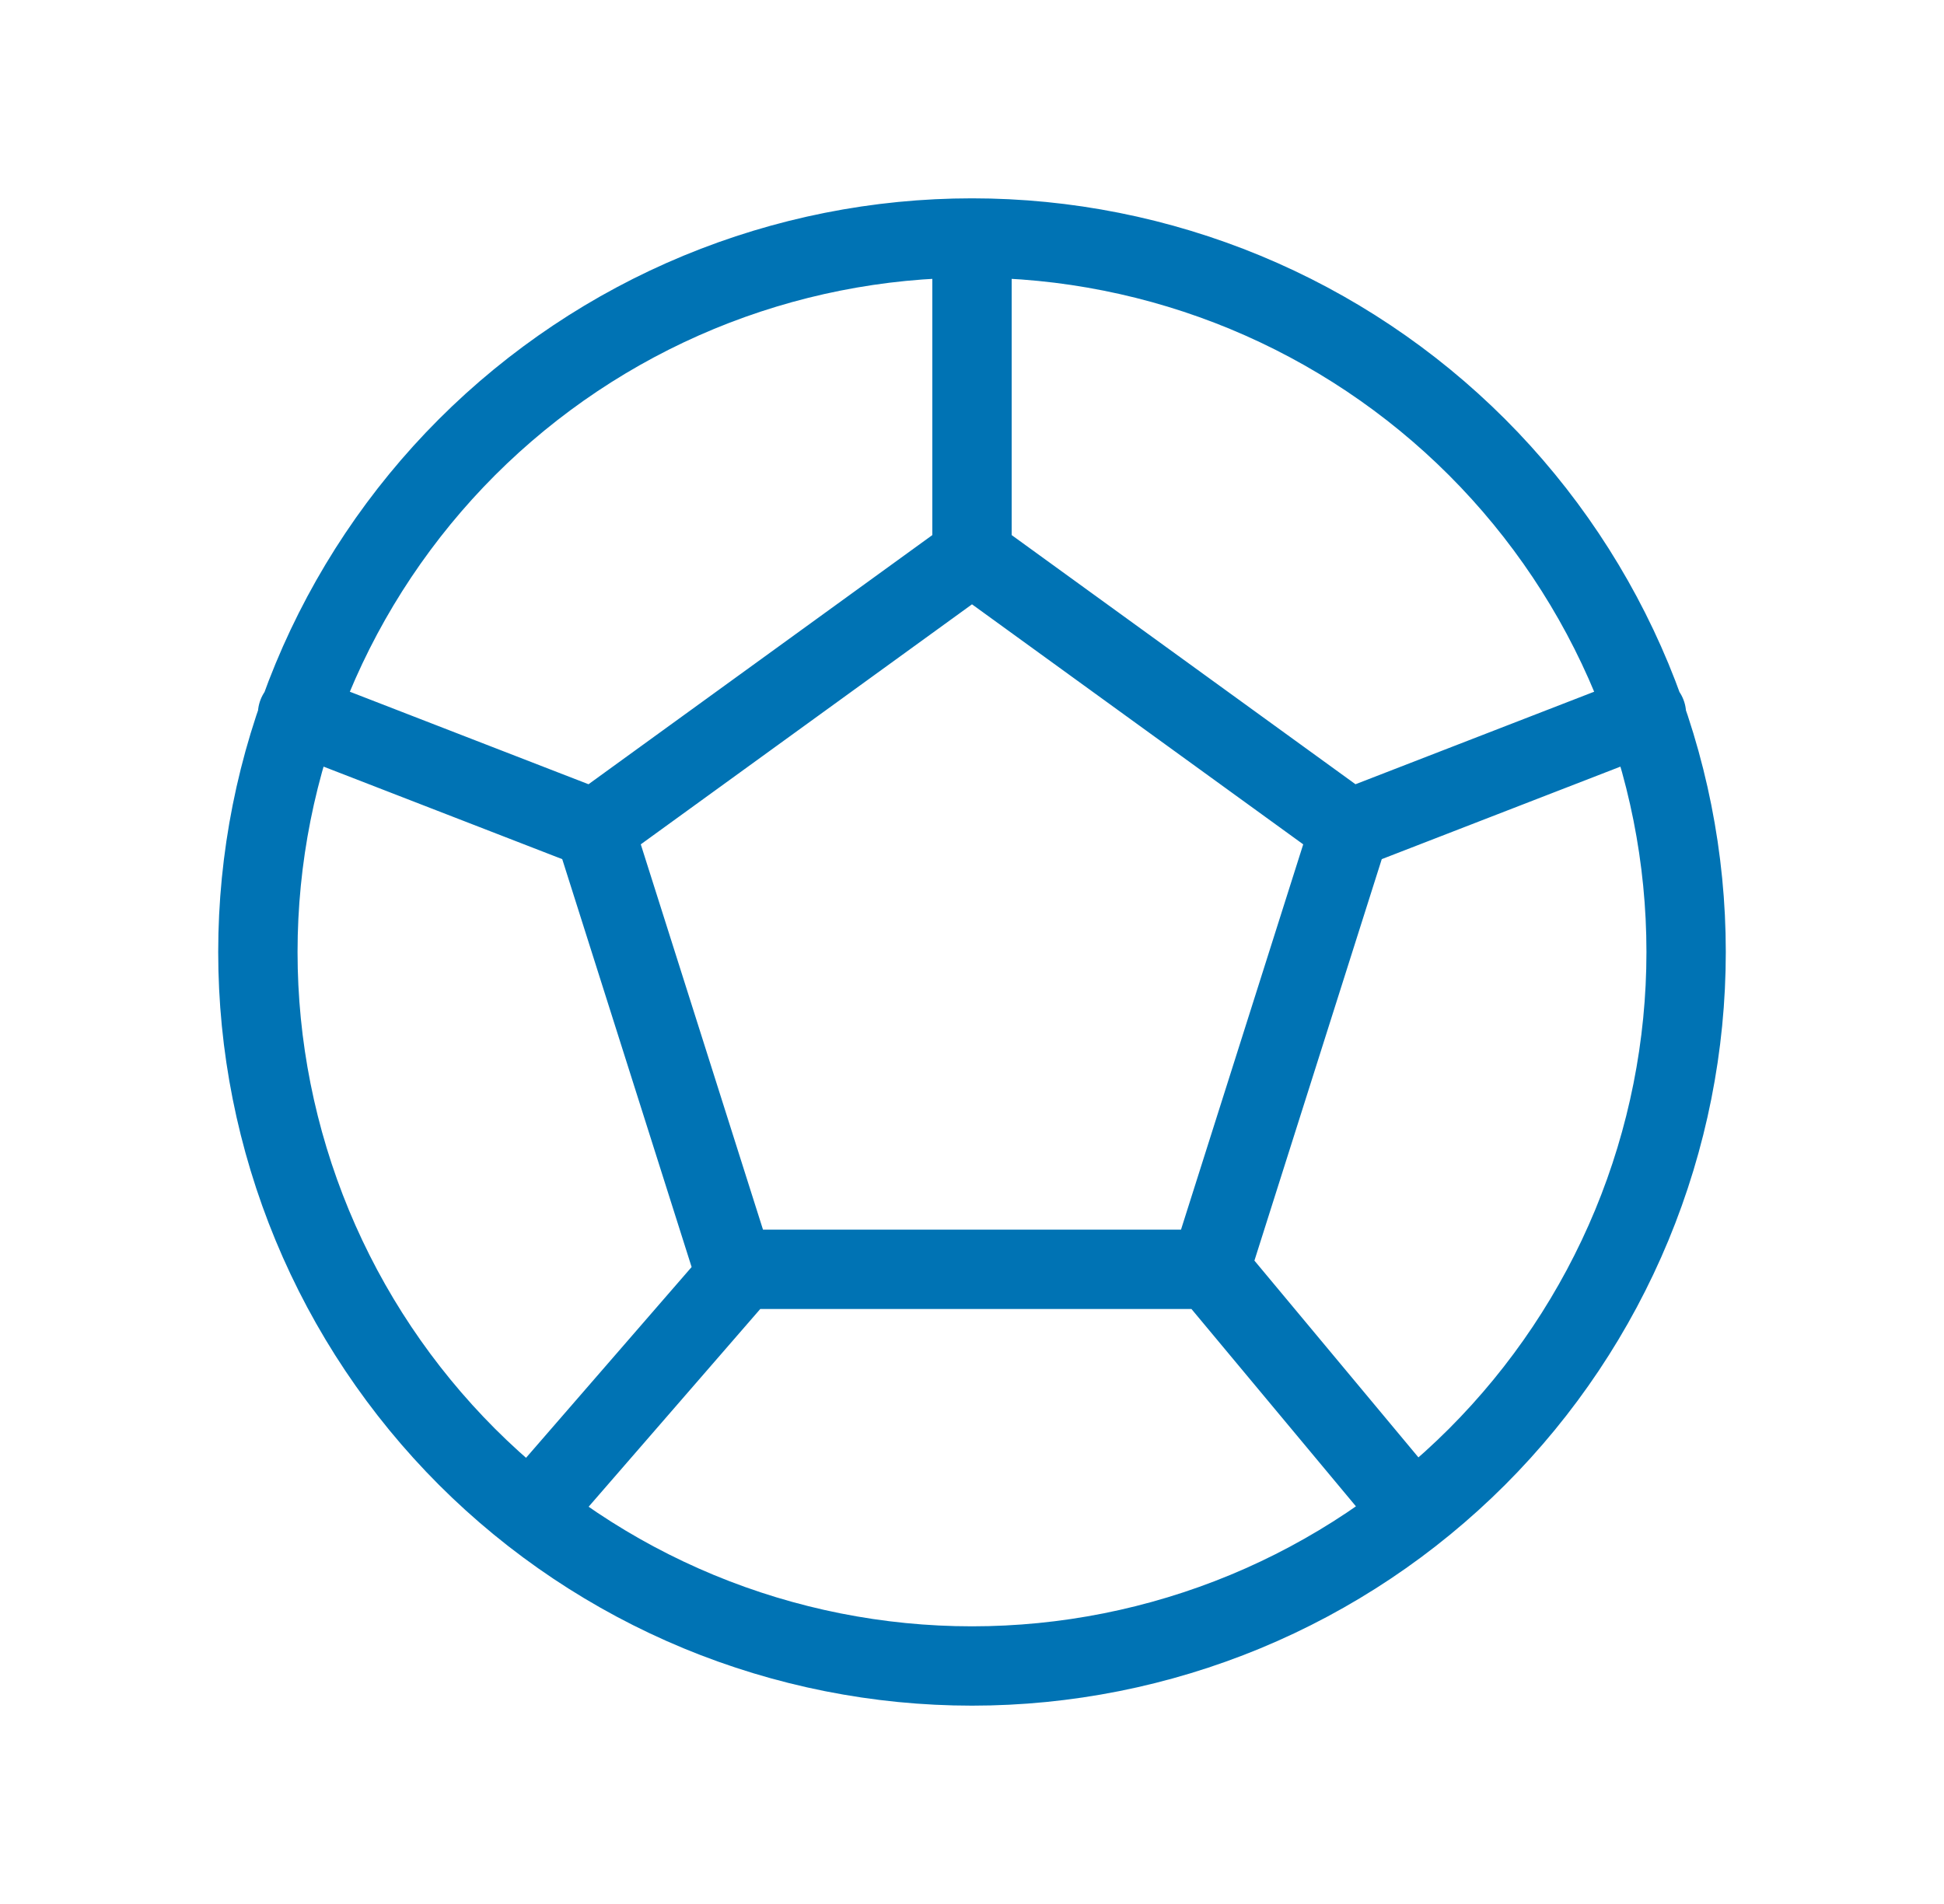 <svg width="49" height="48" viewBox="0 0 49 48" fill="none" xmlns="http://www.w3.org/2000/svg">
<path d="M24.5 6C26.864 6 29.204 6.466 31.388 7.37C33.572 8.275 35.556 9.601 37.228 11.272C38.899 12.944 40.225 14.928 41.13 17.112C42.034 19.296 42.5 21.636 42.5 24C42.5 26.364 42.034 28.704 41.13 30.888C40.225 33.072 38.899 35.056 37.228 36.728C35.556 38.399 33.572 39.725 31.388 40.63C29.204 41.534 26.864 42 24.5 42C22.136 42 19.796 41.534 17.612 40.63C15.428 39.725 13.444 38.399 11.772 36.728C10.101 35.056 8.775 33.072 7.87 30.888C6.966 28.704 6.5 26.364 6.5 24C6.5 21.636 6.966 19.296 7.87 17.112C8.775 14.928 10.101 12.944 11.772 11.272C13.444 9.601 15.428 8.275 17.612 7.37C19.796 6.466 22.136 6 24.5 6ZM24.5 6L24.5 14M24.5 14L34.02 20.9M24.5 14L14.98 20.9M34.02 20.9L30.5 32M34.02 20.9L41.5 18M30.5 32H18.5L14.98 20.9M30.5 32L35.5 38M14.98 20.9L7.5 18M18.62 32.1L13.5 38" stroke="#0073B4" stroke-width="2" stroke-linecap="round" stroke-linejoin="round"/>
</svg>
